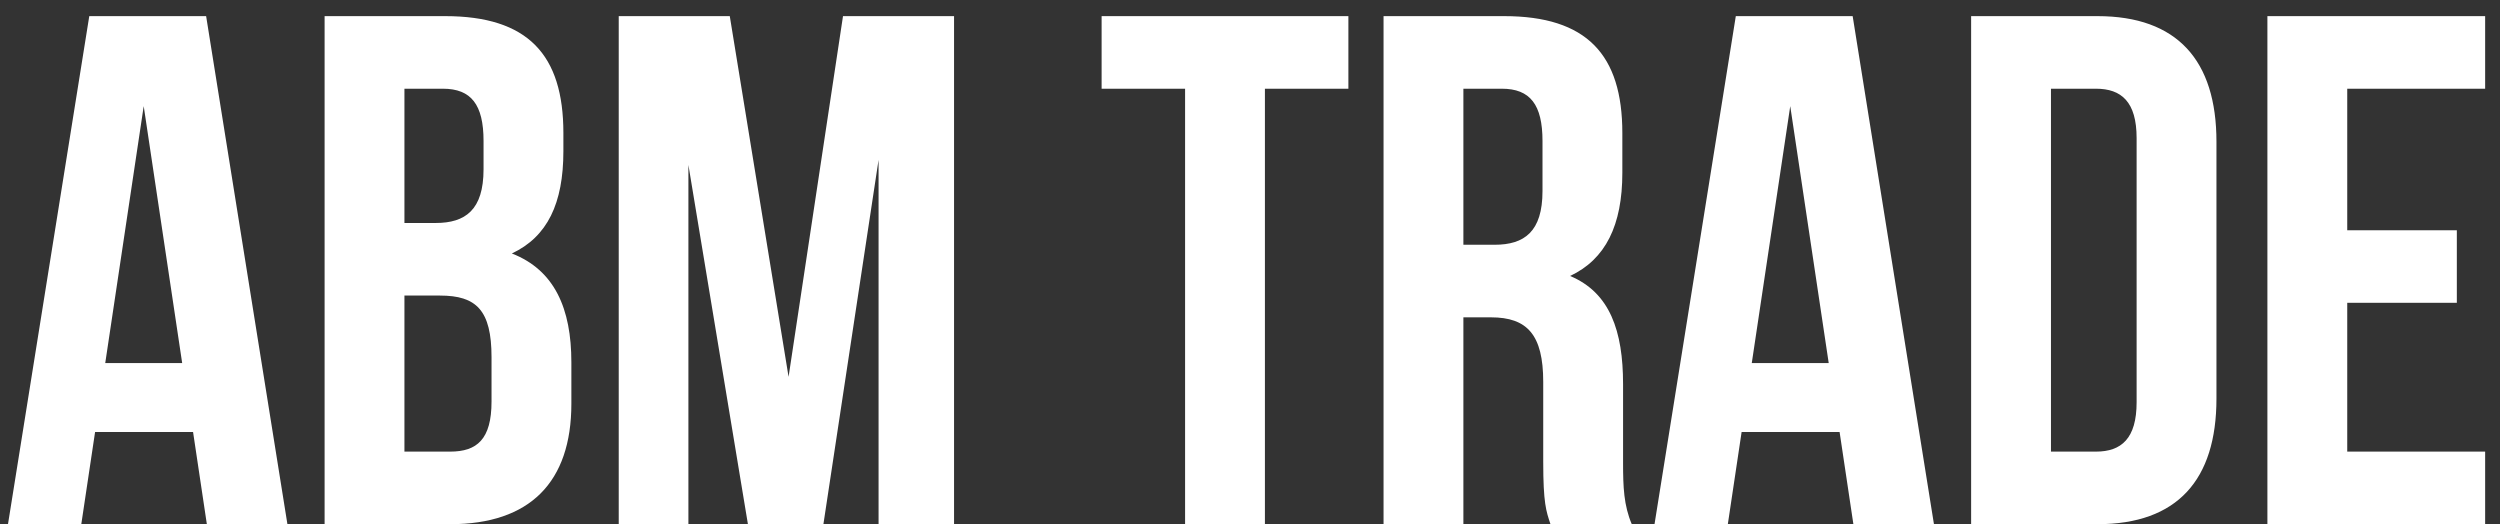 <svg width="124" height="26" viewBox="0 0 124 26" fill="none" xmlns="http://www.w3.org/2000/svg">
<rect x="0" y="0" width="124" height="26" fill="#333333" stroke="none"/>
<path d="M10.224 0.8H4.428L0.396 26H4.032L4.716 21.428H9.576L10.26 26H14.256L10.224 0.8ZM7.128 5.264L9.036 18.008H5.22L7.128 5.264ZM22.076 0.8H16.1V26H22.328C26.288 26 28.34 23.912 28.34 20.024V17.972C28.34 15.308 27.512 13.4 25.388 12.572C27.152 11.744 27.944 10.088 27.944 7.496V6.596C27.944 2.708 26.18 0.8 22.076 0.8ZM21.824 14.66C23.624 14.66 24.38 15.38 24.38 17.72V19.916C24.38 21.788 23.66 22.4 22.328 22.4H20.06V14.66H21.824ZM21.968 4.4C23.372 4.4 23.984 5.192 23.984 6.992V8.396C23.984 10.412 23.084 11.06 21.608 11.06H20.06V4.4H21.968ZM36.197 0.8H30.689V26H34.145V8.18L37.097 26H40.841L43.577 7.928V26H47.321V0.8H41.813L39.113 18.692L36.197 0.8Z" fill="#FFF"/>
<path d="M54.64 4.4H58.78V26H62.74V4.4H66.88V0.8H54.64V4.4ZM80.936 26C80.54 25.064 80.504 24.164 80.504 22.94V19.052C80.504 16.424 79.856 14.516 77.876 13.688C79.64 12.86 80.468 11.168 80.468 8.576V6.596C80.468 2.708 78.704 0.8 74.6 0.8H68.624V26H72.584V15.74H73.952C75.752 15.74 76.544 16.604 76.544 18.944V22.904C76.544 24.956 76.688 25.352 76.904 26H80.936ZM74.492 4.4C75.896 4.4 76.508 5.192 76.508 6.992V9.476C76.508 11.492 75.608 12.14 74.132 12.14H72.584V4.4H74.492ZM91.892 0.8H86.096L82.064 26H85.7L86.384 21.428H91.244L91.928 26H95.924L91.892 0.8ZM88.796 5.264L90.704 18.008H86.888L88.796 5.264ZM97.768 26H104.032C107.992 26 109.936 23.804 109.936 19.772V7.028C109.936 2.996 107.992 0.8 104.032 0.8H97.768V26ZM103.96 4.4C105.22 4.4 105.976 5.048 105.976 6.848V19.952C105.976 21.752 105.22 22.4 103.96 22.4H101.728V4.4H103.96ZM116.423 4.4H123.263V0.8H112.463V26H123.263V22.4H116.423V15.02H121.859V11.42H116.423V4.4Z" fill="#FFF"/>
</svg>
